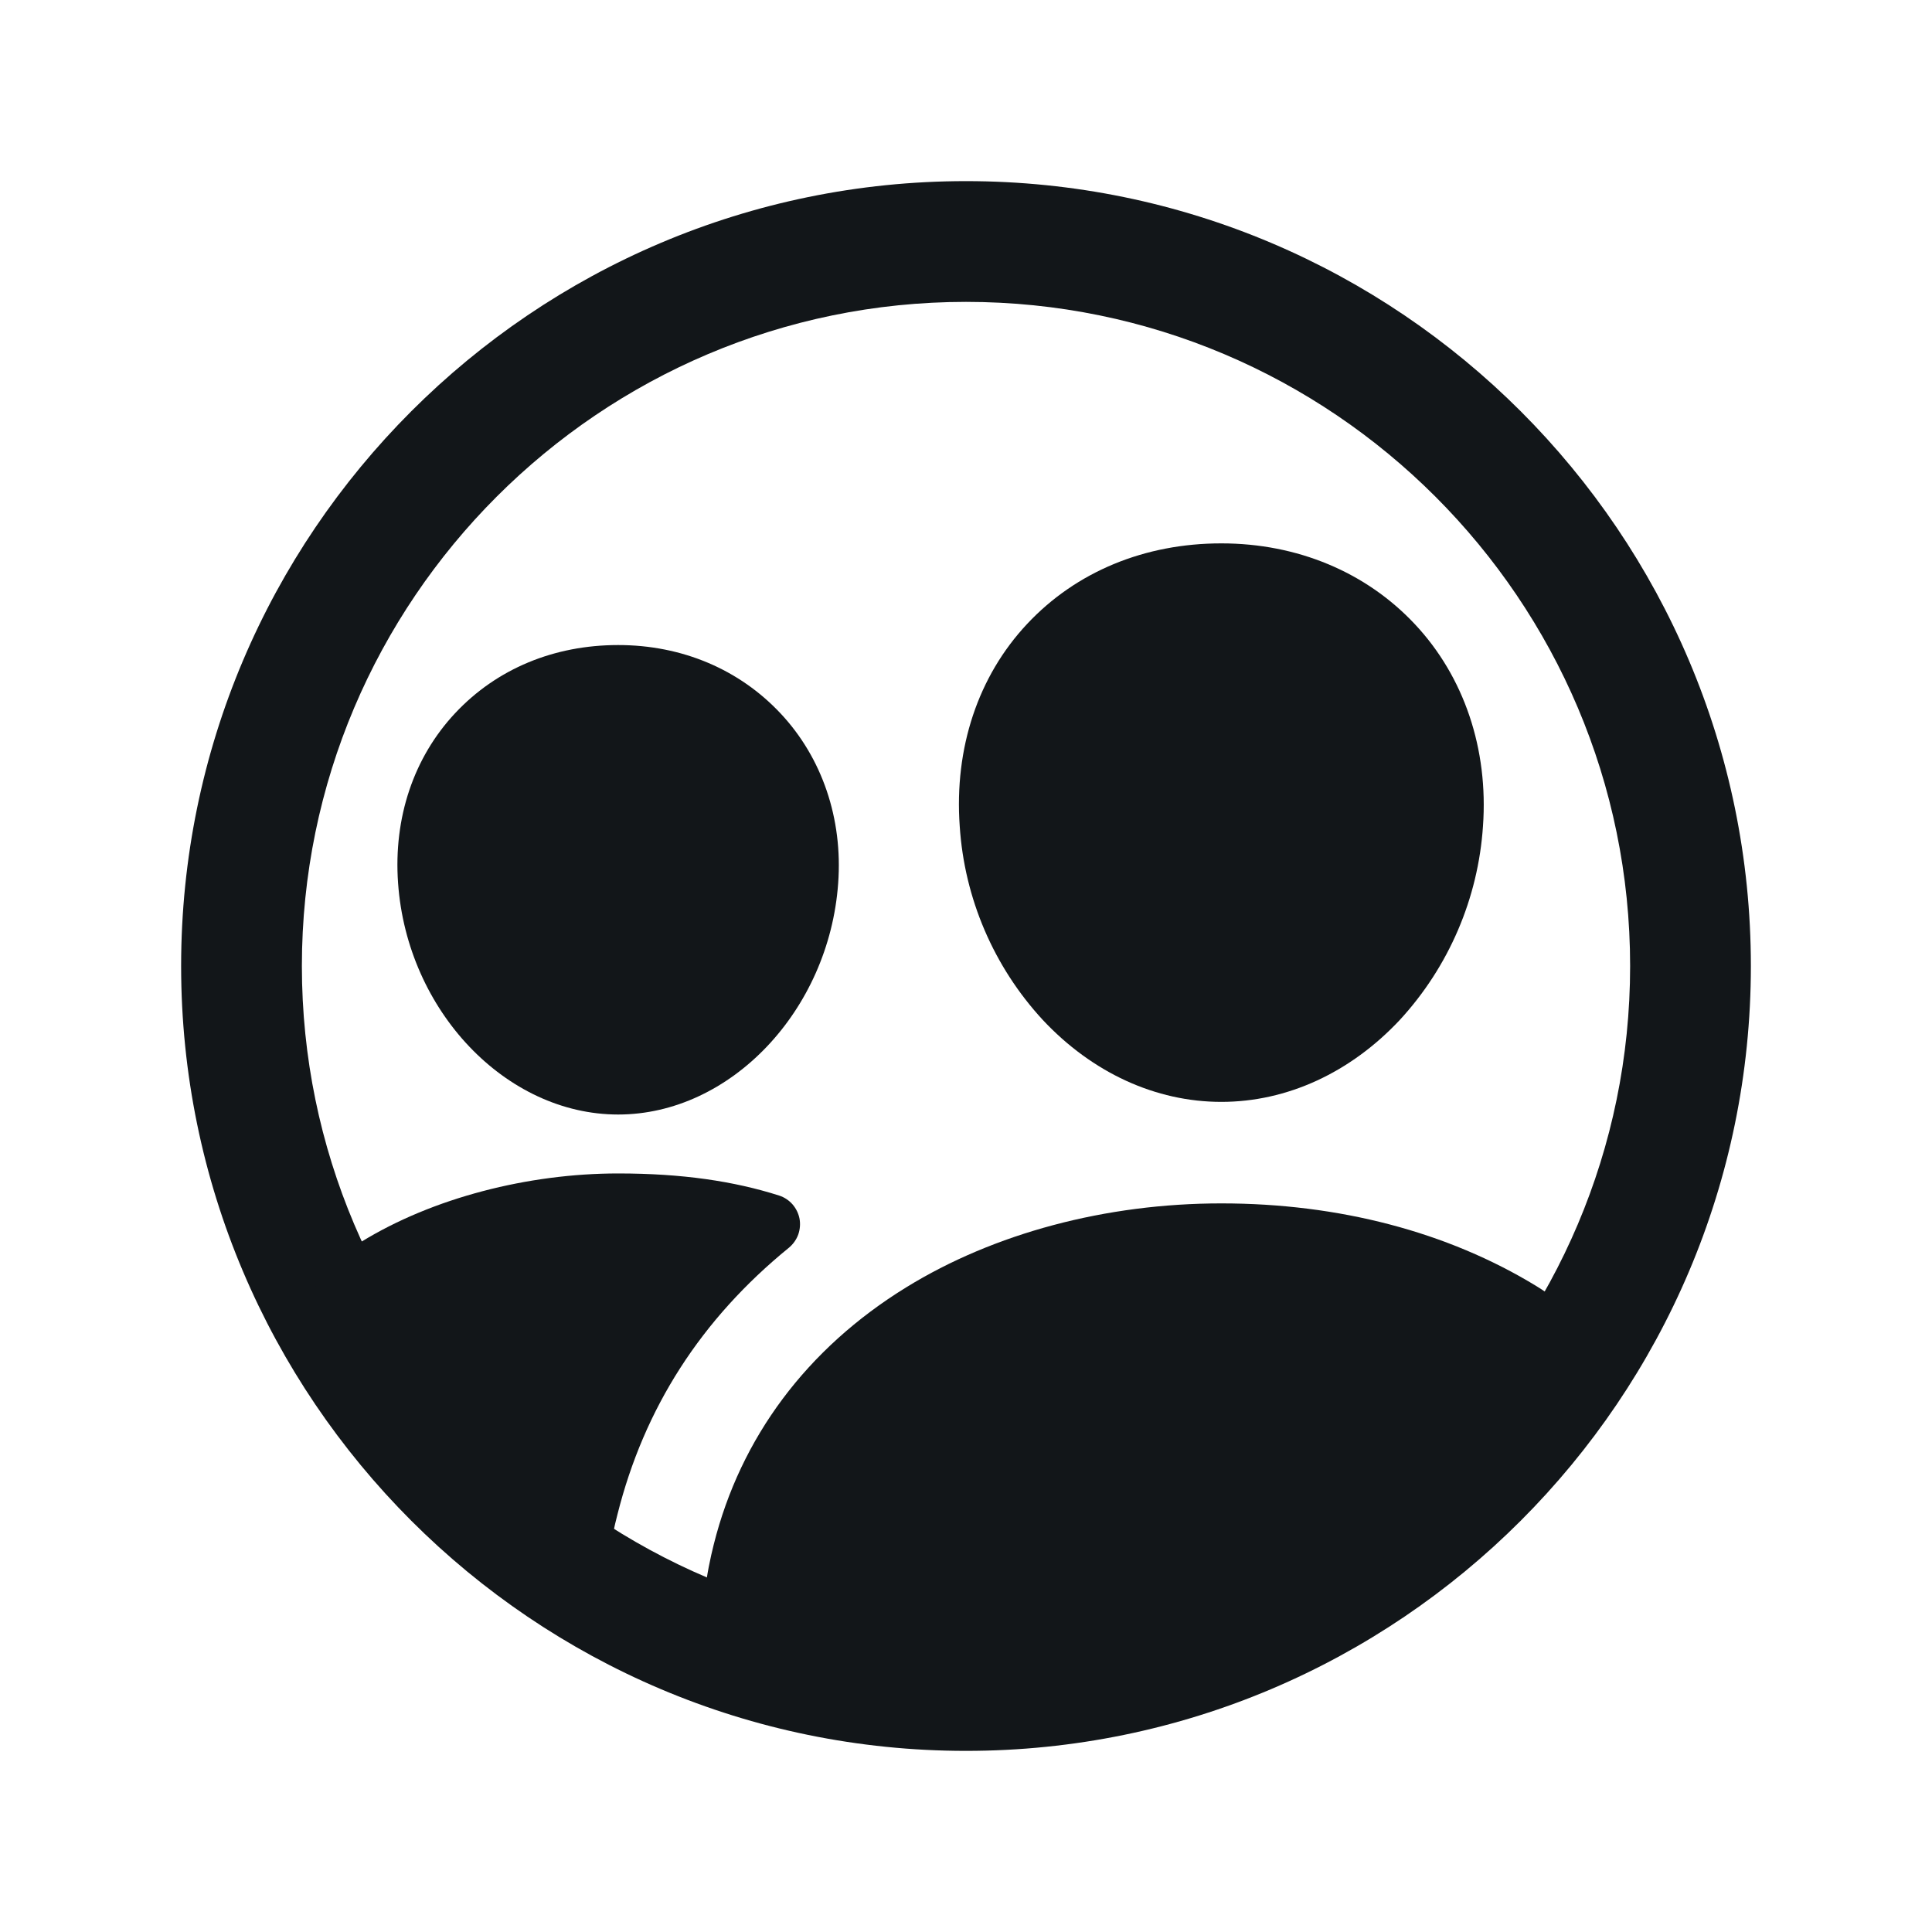 <svg width="24" height="24" viewBox="0 0 24 24" fill="none" xmlns="http://www.w3.org/2000/svg">
<path d="M12 21.75C6.624 21.75 2.25 17.376 2.25 12C2.25 6.624 6.624 2.25 12 2.25C17.376 2.25 21.75 6.624 21.75 12C21.75 17.376 17.376 21.75 12 21.75ZM12 3.75C7.453 3.75 3.75 7.453 3.75 12C3.75 16.547 7.453 20.25 12 20.25C16.547 20.25 20.25 16.549 20.25 12C20.25 7.451 16.549 3.75 12 3.75Z" fill="#121619"/>
<path d="M15.172 13.688C14.356 13.688 13.568 13.326 12.953 12.669C12.344 12.009 11.98 11.159 11.922 10.263C11.853 9.293 12.15 8.4 12.76 7.75C13.369 7.1 14.221 6.75 15.172 6.75C16.116 6.75 16.971 7.107 17.578 7.756C18.186 8.405 18.491 9.303 18.422 10.264C18.362 11.16 17.998 12.008 17.39 12.669C16.775 13.326 15.987 13.688 15.172 13.688Z" fill="#121619"/>
<path d="M7.679 13.845C6.284 13.845 5.057 12.556 4.945 10.97C4.887 10.158 5.139 9.408 5.656 8.857C6.173 8.306 6.885 8.013 7.679 8.013C8.472 8.013 9.184 8.315 9.698 8.864C10.211 9.412 10.471 10.168 10.412 10.973C10.298 12.556 9.072 13.845 7.679 13.845Z" fill="#121619"/>
<path d="M19.705 16.654C19.63 16.433 19.449 16.198 19.085 15.976C17.985 15.304 16.633 14.949 15.172 14.949C13.739 14.949 12.349 15.319 11.257 15.992C10.026 16.75 9.199 17.855 8.866 19.188C8.787 19.501 8.672 20.085 8.795 20.412C10.766 21.161 12.937 21.195 14.931 20.509C16.924 19.822 18.614 18.458 19.705 16.654H19.705Z" fill="#121619"/>
<path d="M7.67 18.814C8.002 17.492 8.707 16.389 9.802 15.498C9.853 15.455 9.893 15.399 9.916 15.336C9.938 15.273 9.944 15.205 9.932 15.139C9.919 15.073 9.889 15.012 9.845 14.961C9.801 14.911 9.744 14.873 9.68 14.852C9.118 14.673 8.476 14.577 7.679 14.577C6.563 14.577 5.377 14.879 4.485 15.428C4.232 15.585 3.983 15.645 3.792 15.698C4.56 17.395 5.833 18.813 7.438 19.759L7.522 19.753C7.54 19.436 7.59 19.121 7.67 18.814Z" fill="#121619"/>
</svg>
